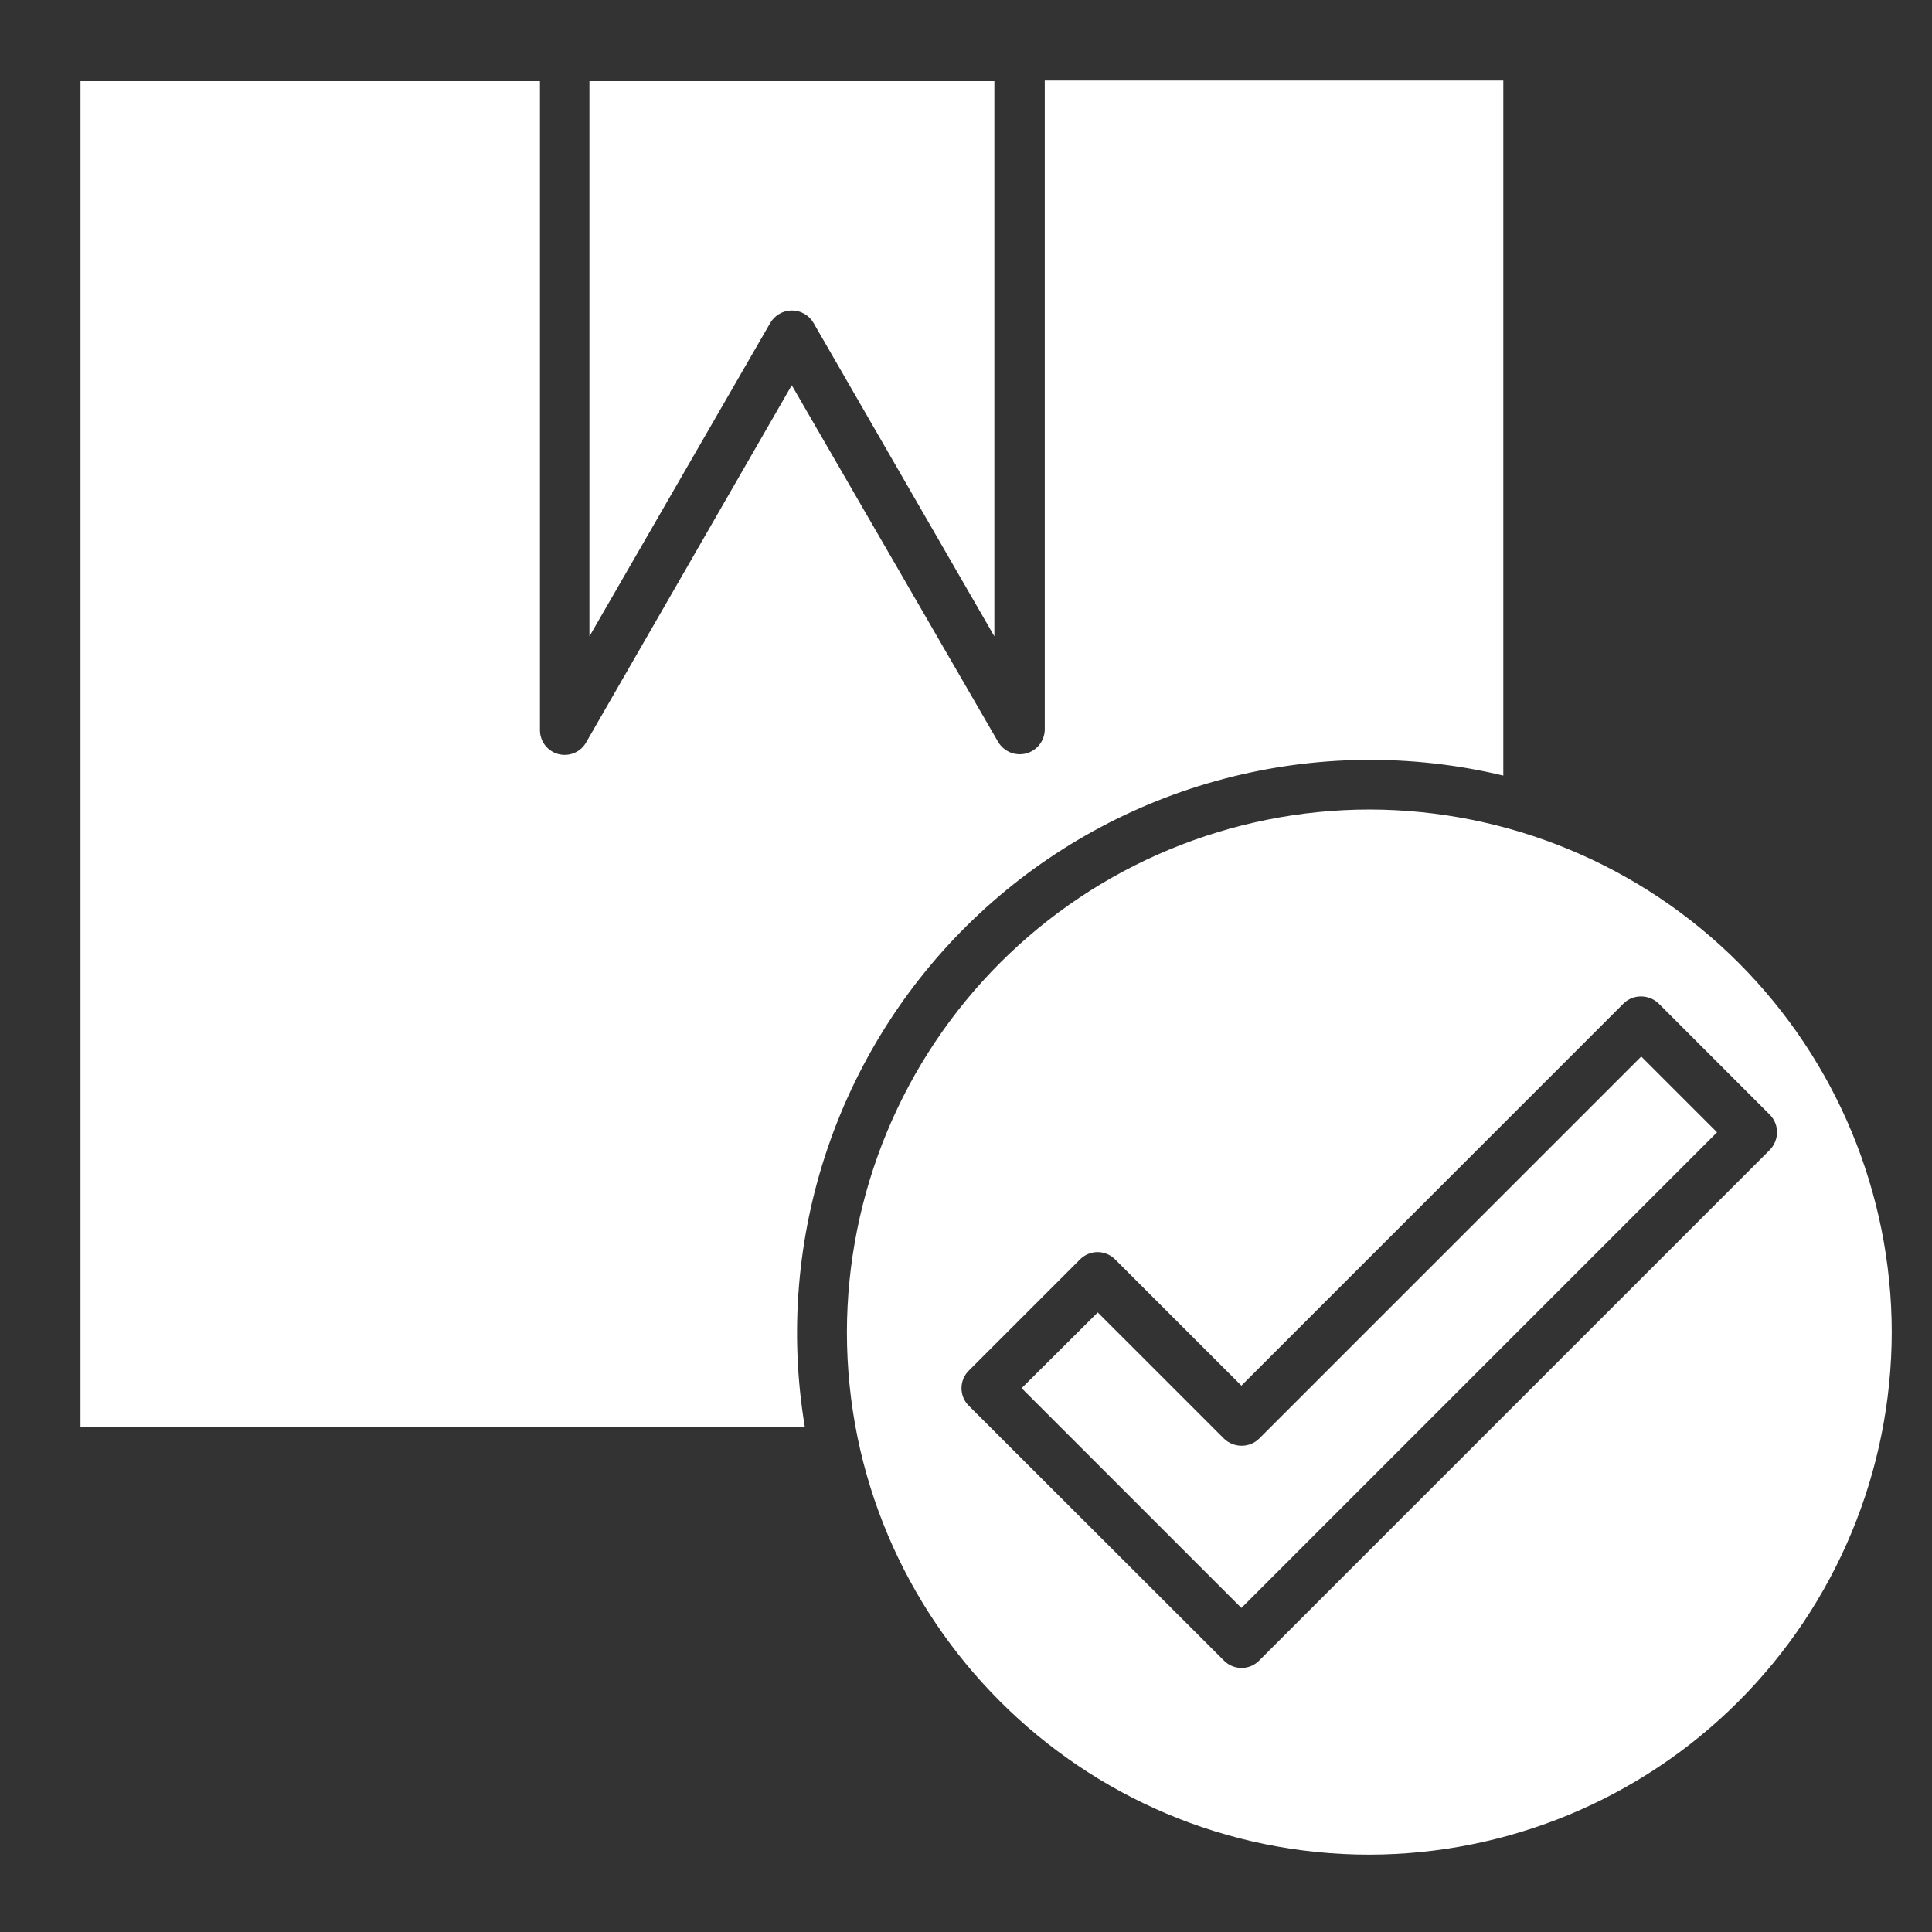 <svg width="48" height="48" viewBox="0 0 48 48" fill="none" xmlns="http://www.w3.org/2000/svg">
<rect x="0" y="0" width="48" height="48" fill="#333333" stroke="none"/>
<path fill-rule="evenodd" clip-rule="evenodd" d="M2 2.016V35.443H19.994C19.61 33.126 19.805 30.749 20.562 28.526C21.319 26.302 22.614 24.301 24.332 22.7C26.051 21.098 28.139 19.947 30.41 19.349C32.681 18.75 35.065 18.723 37.349 19.269V2H25.957V18.119C25.957 18.255 25.912 18.387 25.829 18.496C25.746 18.604 25.63 18.682 25.498 18.718C25.367 18.753 25.227 18.745 25.101 18.694C24.975 18.642 24.869 18.551 24.799 18.434L19.671 9.571L14.573 18.426C14.509 18.55 14.403 18.648 14.275 18.704C14.146 18.76 14.003 18.77 13.868 18.734C13.733 18.697 13.614 18.615 13.532 18.502C13.45 18.389 13.409 18.251 13.415 18.111V2.016H2Z" fill="white"/>
<path fill-rule="evenodd" clip-rule="evenodd" d="M14.644 2.016V15.81L19.135 8.027C19.189 7.932 19.268 7.853 19.363 7.798C19.458 7.743 19.565 7.714 19.675 7.714C19.784 7.714 19.892 7.743 19.986 7.798C20.081 7.853 20.16 7.932 20.214 8.027L24.705 15.81V2.016H14.644ZM34.025 20.112C30.583 20.116 27.283 21.485 24.849 23.919C22.415 26.353 21.046 29.653 21.041 33.095C21.041 40.256 26.863 46.078 34.025 46.078C37.465 46.072 40.763 44.702 43.196 42.268C45.628 39.834 46.996 36.536 47 33.095C46.996 29.654 45.628 26.356 43.196 23.922C40.763 21.488 37.465 20.118 34.025 20.112ZM27.706 31.291L30.842 34.426L40.335 24.933C40.571 24.697 40.965 24.697 41.21 24.933L43.967 27.691C44.211 27.935 44.211 28.321 43.967 28.573L31.283 41.257C31.226 41.315 31.158 41.361 31.083 41.392C31.008 41.423 30.927 41.44 30.846 41.44C30.765 41.44 30.684 41.423 30.609 41.392C30.534 41.361 30.466 41.315 30.409 41.257L24.075 34.931C24.015 34.873 23.968 34.805 23.936 34.729C23.904 34.653 23.888 34.572 23.888 34.489C23.888 34.407 23.904 34.326 23.936 34.25C23.968 34.174 24.015 34.106 24.075 34.048L26.832 31.291C26.889 31.233 26.957 31.187 27.032 31.156C27.107 31.124 27.188 31.108 27.269 31.108C27.351 31.108 27.431 31.124 27.506 31.156C27.581 31.187 27.649 31.233 27.706 31.291Z" fill="white"/>
<path fill-rule="evenodd" clip-rule="evenodd" d="M40.776 26.249L31.283 35.742C31.047 35.978 30.653 35.978 30.409 35.742L27.273 32.607L25.382 34.489L30.842 39.949L42.659 28.132L40.768 26.241L40.776 26.249Z" fill="white"/>
</svg>
